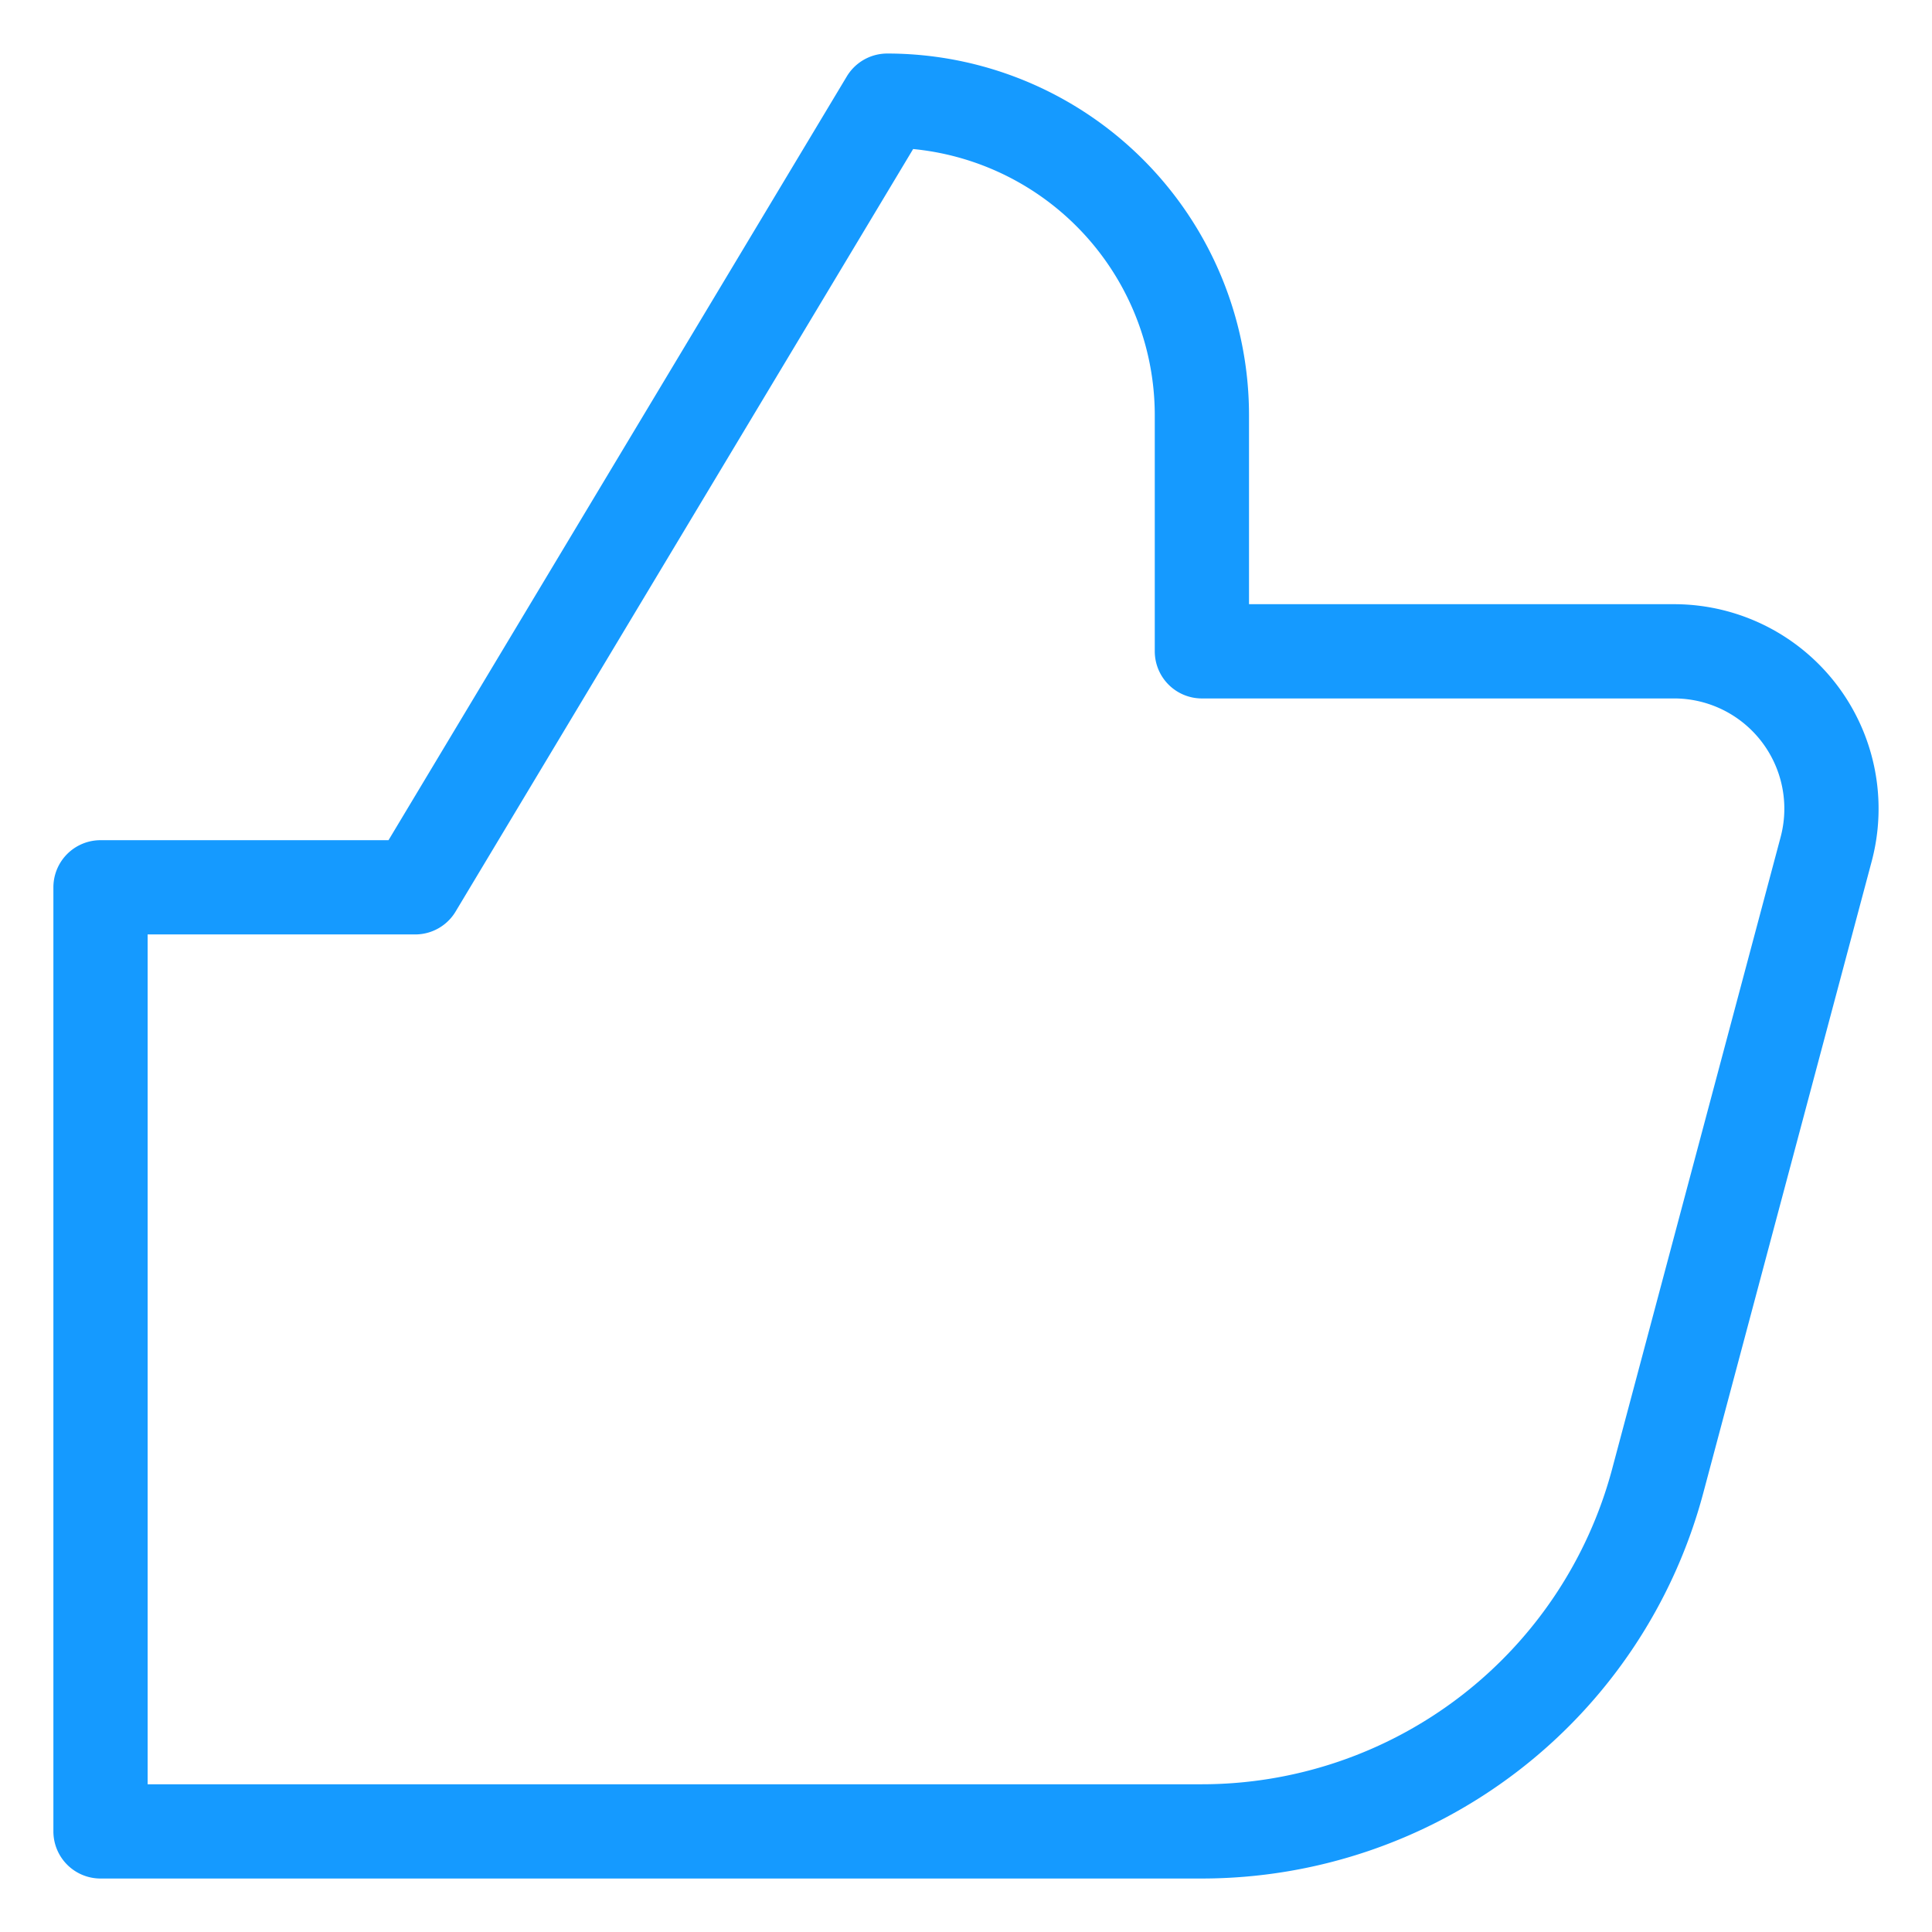 <svg width="41" height="41" viewBox="0 0 41 41" fill="none" xmlns="http://www.w3.org/2000/svg">
    <path d="M2.133 18.83v20.035h23.364a10.016 10.016 0 0 0 9.682-7.436l3.575-13.408a3.34 3.34 0 0 0-3.23-4.199H25.506V8.814a6.678 6.678 0 0 0-6.678-6.678L8.811 18.83H2.133z" stroke="#159AFF" stroke-width="2" stroke-linejoin="round"/>
</svg>
